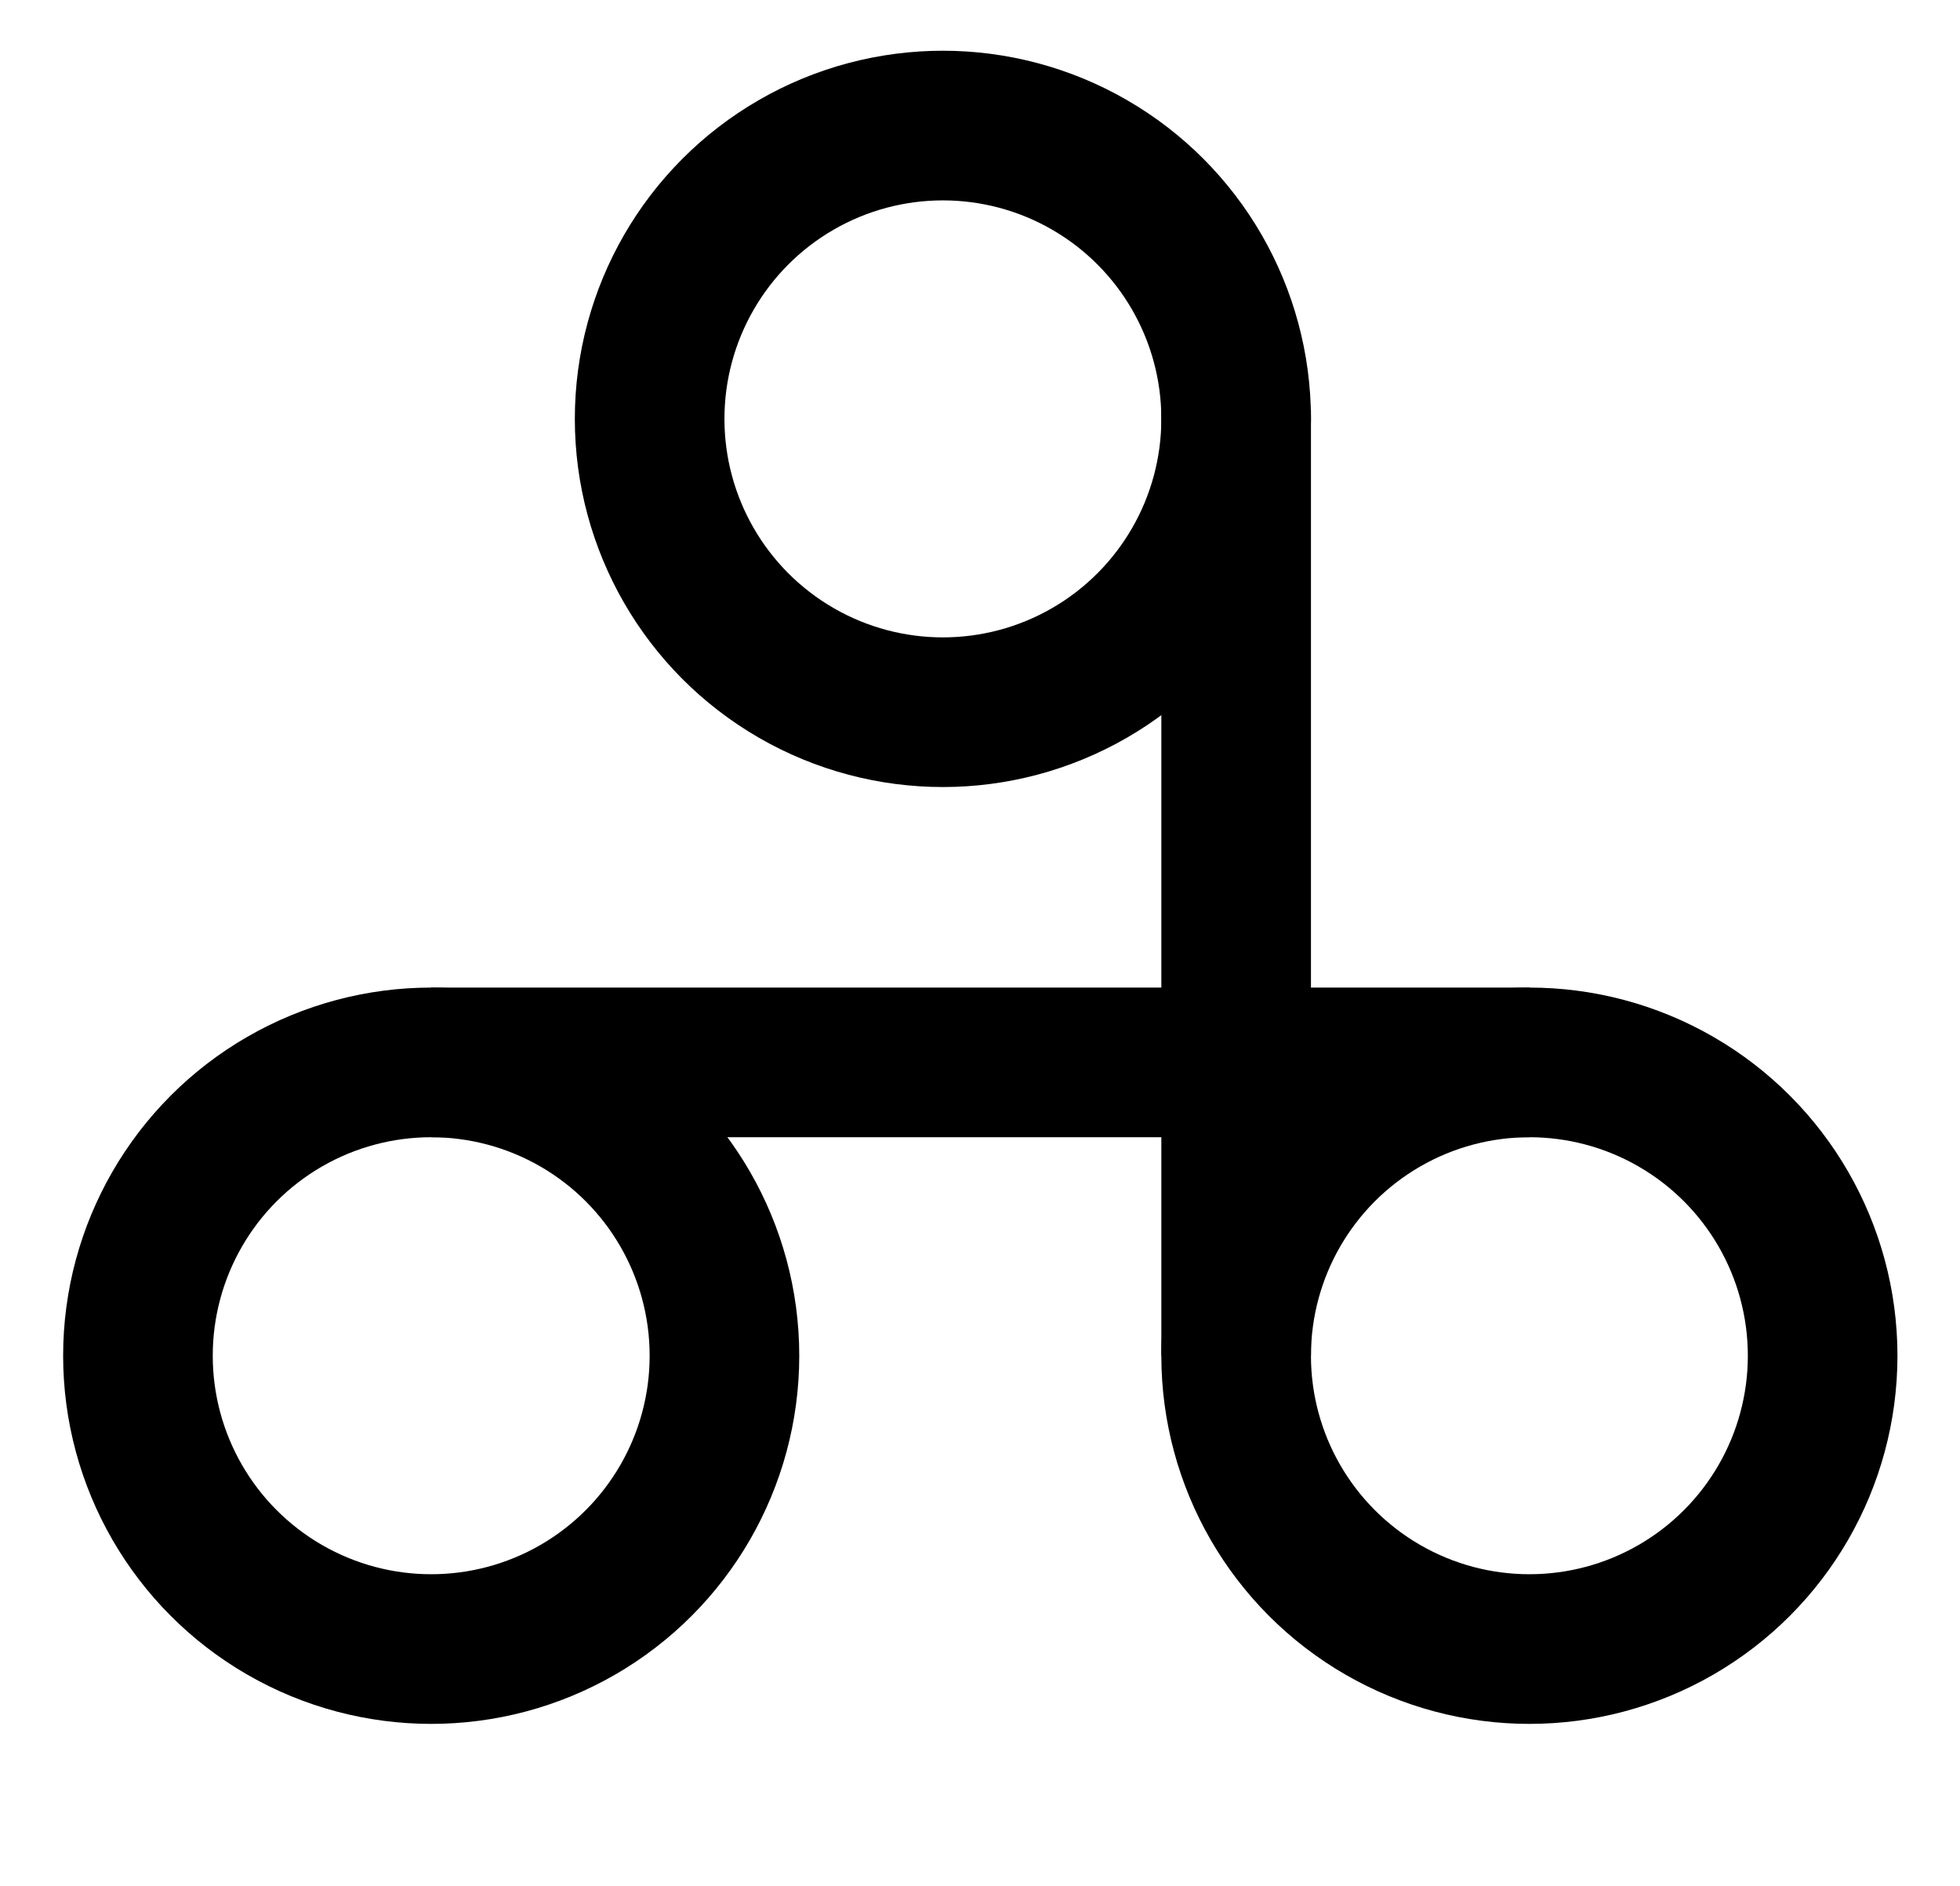 <?xml version="1.0" encoding="UTF-8" standalone="no"?>
<svg
   xmlns:dc="http://purl.org/dc/elements/1.1/"
   xmlns:cc="http://creativecommons.org/ns#"
   xmlns:rdf="http://www.w3.org/1999/02/22-rdf-syntax-ns#"
   xmlns:svg="http://www.w3.org/2000/svg"
   xmlns="http://www.w3.org/2000/svg"
   version="1.1"
   id="svg1442"
   width="655"
   height="630"
   viewBox="0 0 655 630">
  <defs
     id="defs1446" />
  <g
     id="g1450">
    <path
       style="fill:none;fill-rule:evenodd;stroke:#000000;stroke-width:50;stroke-linecap:butt;stroke-linejoin:miter;stroke-miterlimit:4;stroke-dasharray:none;stroke-opacity:1"
       d="m 413.099,136.949 v 316"
       id="path6092" />
    <path
       style="fill:none;fill-rule:evenodd;stroke:#000000;stroke-width:50;stroke-linecap:butt;stroke-linejoin:miter;stroke-miterlimit:4;stroke-dasharray:none;stroke-opacity:1"
       d="m 511.099,354.949 h -367"
       id="path6094" />
    <circle
       style="fill:#00ff00;fill-opacity:0;stroke:#000000;stroke-width:50;stroke-miterlimit:4;stroke-dasharray:none"
       id="path845"
       cx="315.099"
       cy="139.949"
       r="98" />
    <circle
       style="fill:#00ff00;fill-opacity:0;stroke:#000000;stroke-width:50;stroke-miterlimit:4;stroke-dasharray:none"
       id="path845-2"
       cx="144.099"
       cy="452.949"
       r="98" />
    <circle
       style="fill:#00ff00;fill-opacity:0;stroke:#000000;stroke-width:50;stroke-miterlimit:4;stroke-dasharray:none"
       id="path845-5"
       cx="511.099"
       cy="452.949"
       r="98" />
  </g>
</svg>
